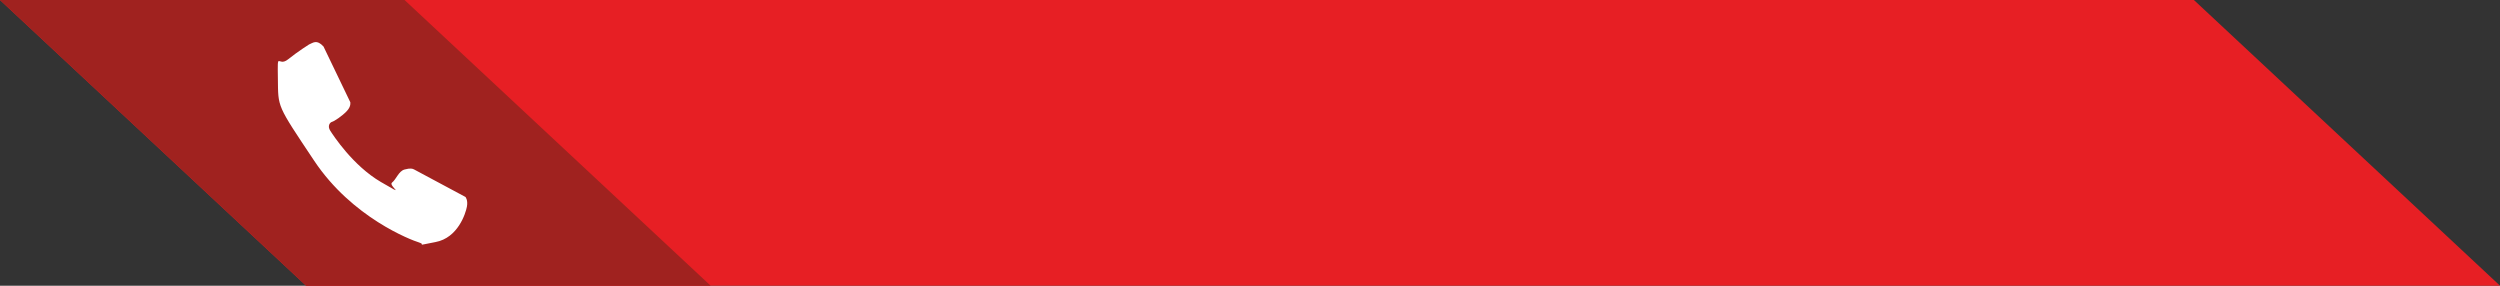 <svg xmlns="http://www.w3.org/2000/svg" width="245" height="28" viewBox="0 0 245 28"><rect x="0" y="0" width="245" height="28" fill="#333333" stroke="none"/><g><g><path fill="#e71f24" d="M0 0h215l30 28H30z"/></g><g><path fill="#a0221f" d="M0 0h39.646l30 28H30z"/></g><g transform="rotate(-15 36.5 14)"><path fill="#fff" d="M34.311 3.638l1.123 5.95s0 .412-.561.758c-.562.347-1.43.639-1.663.639-.234 0-.56.282-.397.792.163.51 1.256 3.881 3.489 6.136 2.232 2.254.571.532 1.044.342.472-.19.916-.918 1.516-.918s.77.112.91.24 4.16 3.902 4.16 3.902.179.354-.11.96c-.289.604-1.637 2.725-3.872 2.55-2.235-.173-.868.049-1.566-.38-.697-.43-5.704-4.05-7.85-10.385C28.39 7.89 28.475 8.3 29.18 5.51c.705-2.789.256-1.034 1.444-1.554s2.363-.876 2.363-.876c.435-.056.864-.317 1.324.558z"/></g></g></svg>